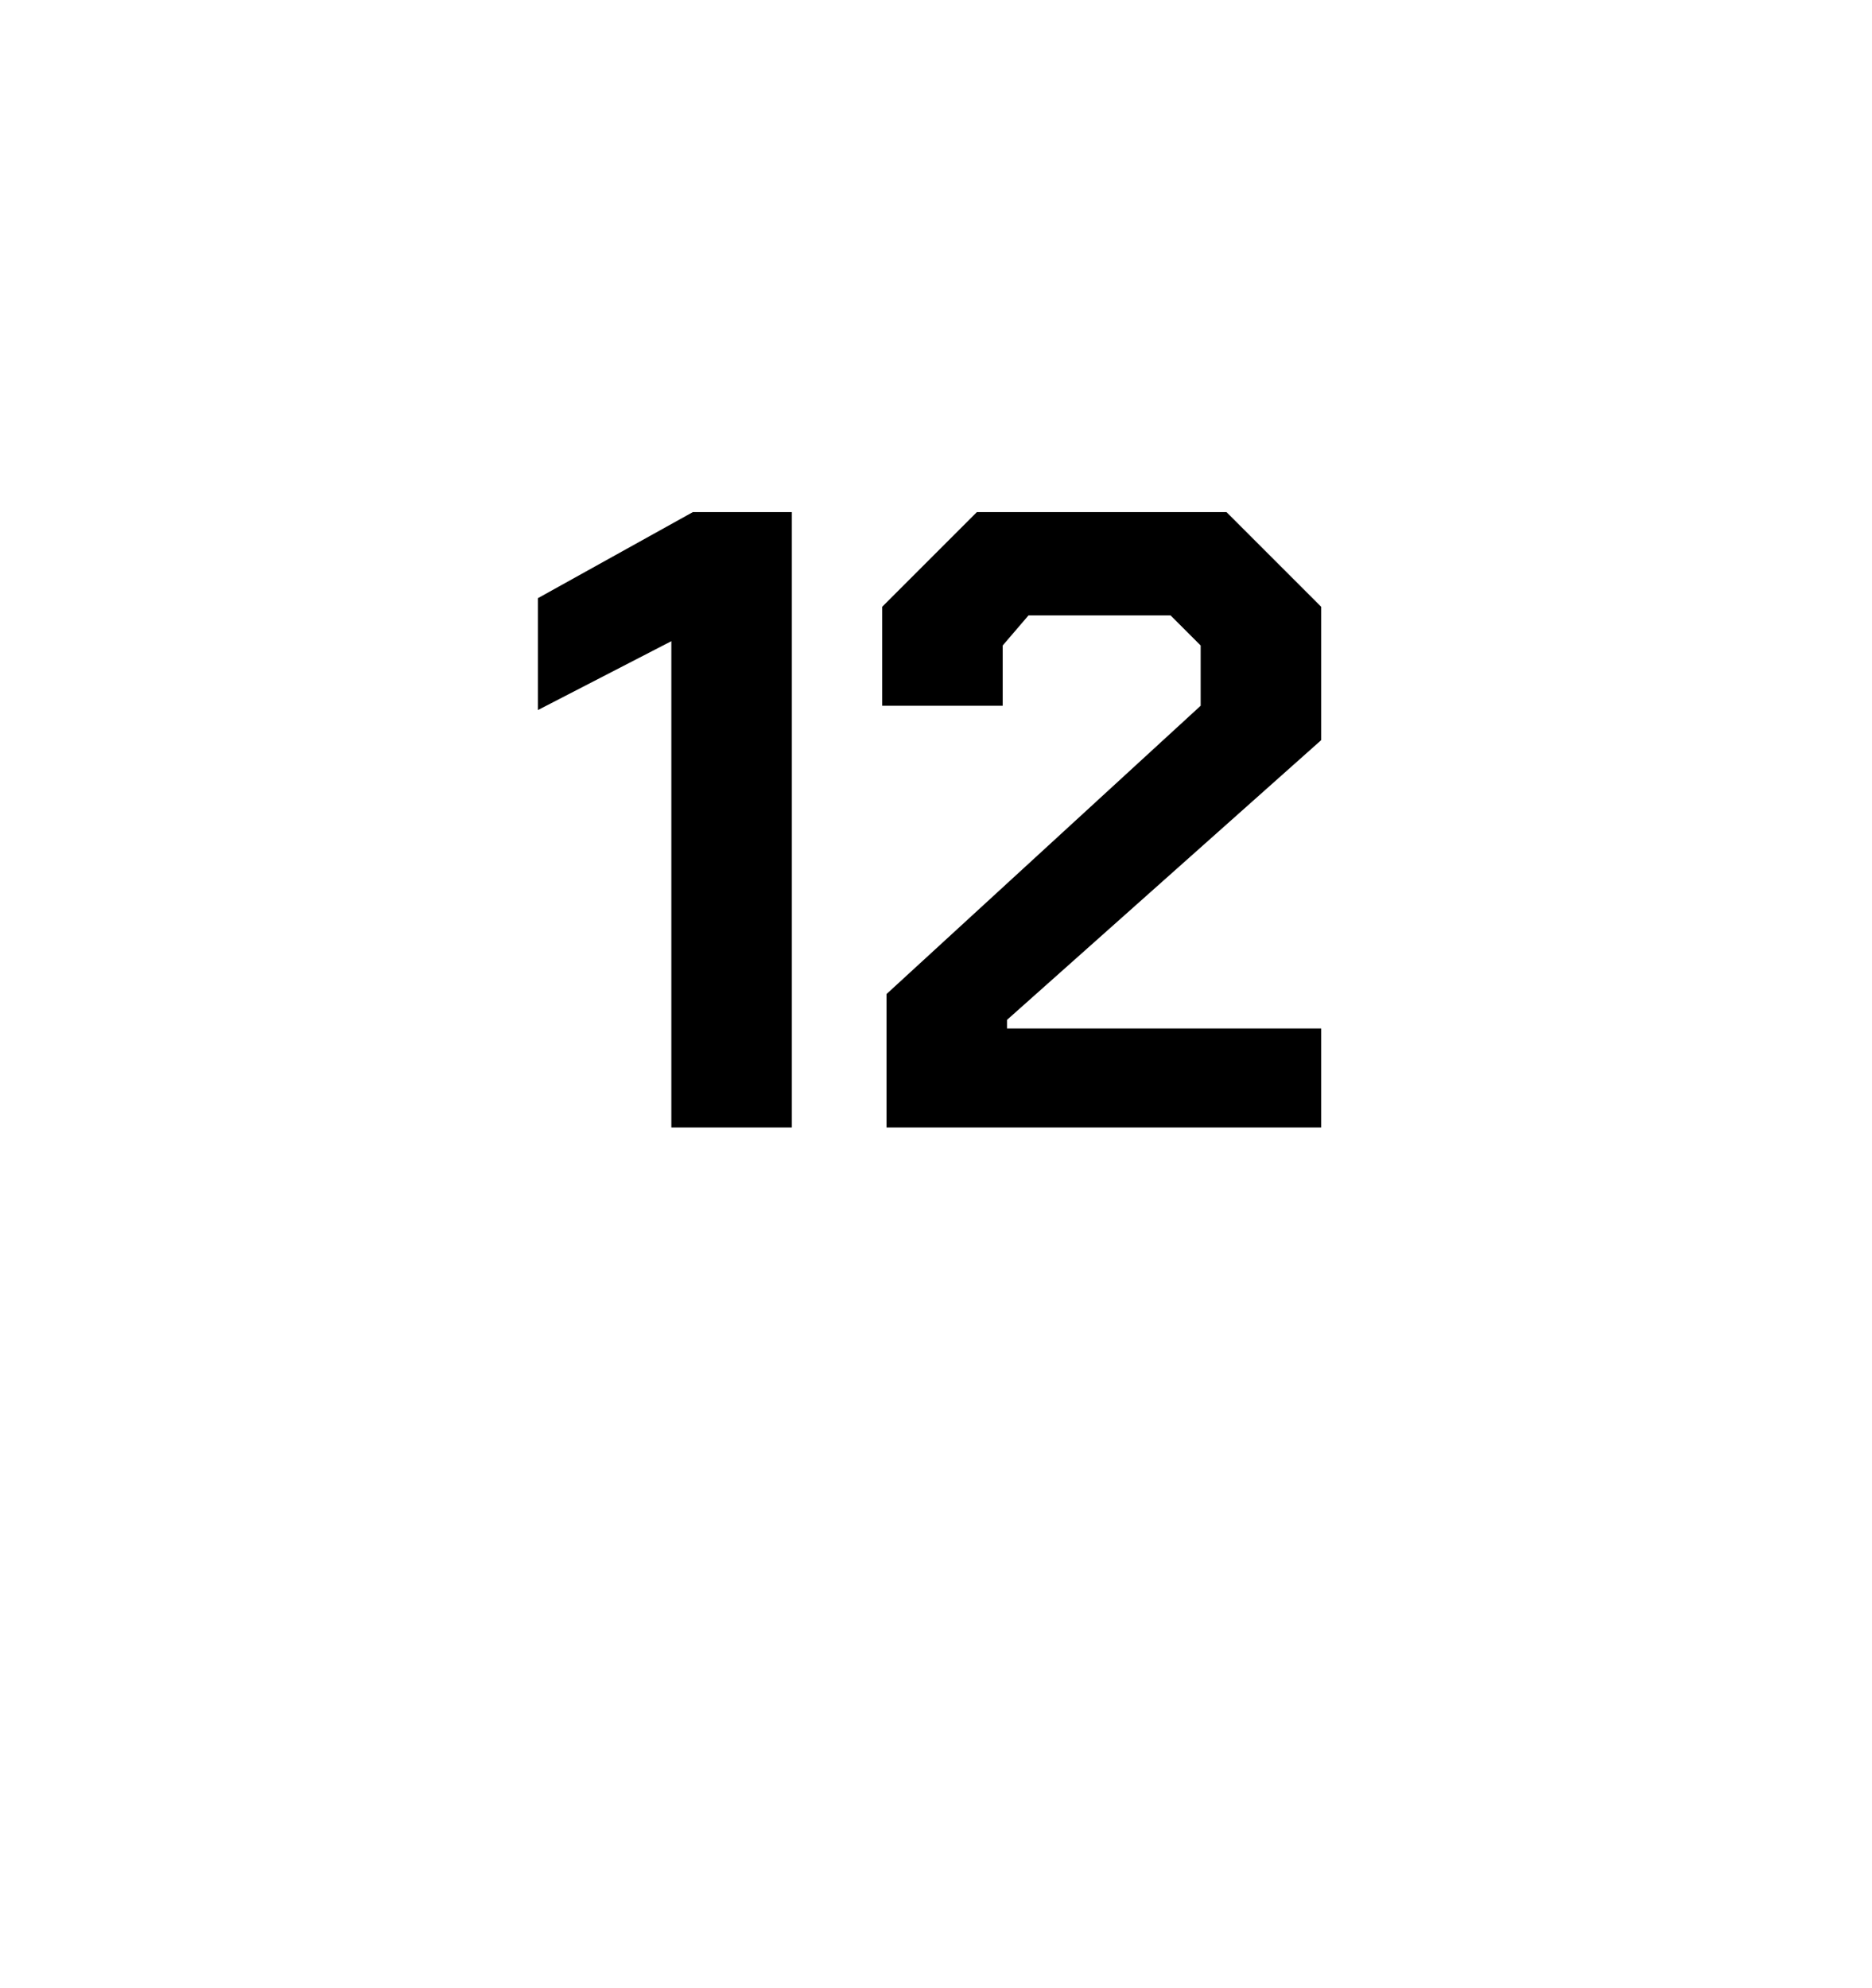 <?xml version="1.0" standalone="no"?><!DOCTYPE svg PUBLIC "-//W3C//DTD SVG 1.1//EN" "http://www.w3.org/Graphics/SVG/1.1/DTD/svg11.dtd"><svg xmlns="http://www.w3.org/2000/svg" version="1.1" width="43.5px" height="46.2px" viewBox="0 -6 43.5 46.2" style="top:-6px">  <desc>12</desc>  <defs/>  <g id="Polygon62976">    <path d="M 15.6 8.9 L 12.5 10.5 L 12.5 7.9 L 16.1 5.9 L 18.4 5.9 L 18.4 20.2 L 15.6 20.2 L 15.6 8.9 Z M 20.6 17.1 L 27.9 10.4 L 27.9 9 L 27.2 8.3 L 23.9 8.3 L 23.3 9 L 23.3 10.4 L 20.5 10.4 L 20.5 8.1 L 22.7 5.9 L 28.5 5.9 L 30.7 8.1 L 30.7 11.2 L 23.4 17.7 L 23.4 17.9 L 30.7 17.9 L 30.7 20.2 L 20.6 20.2 L 20.6 17.1 Z " stroke="none" fill="#000"/>  </g></svg>